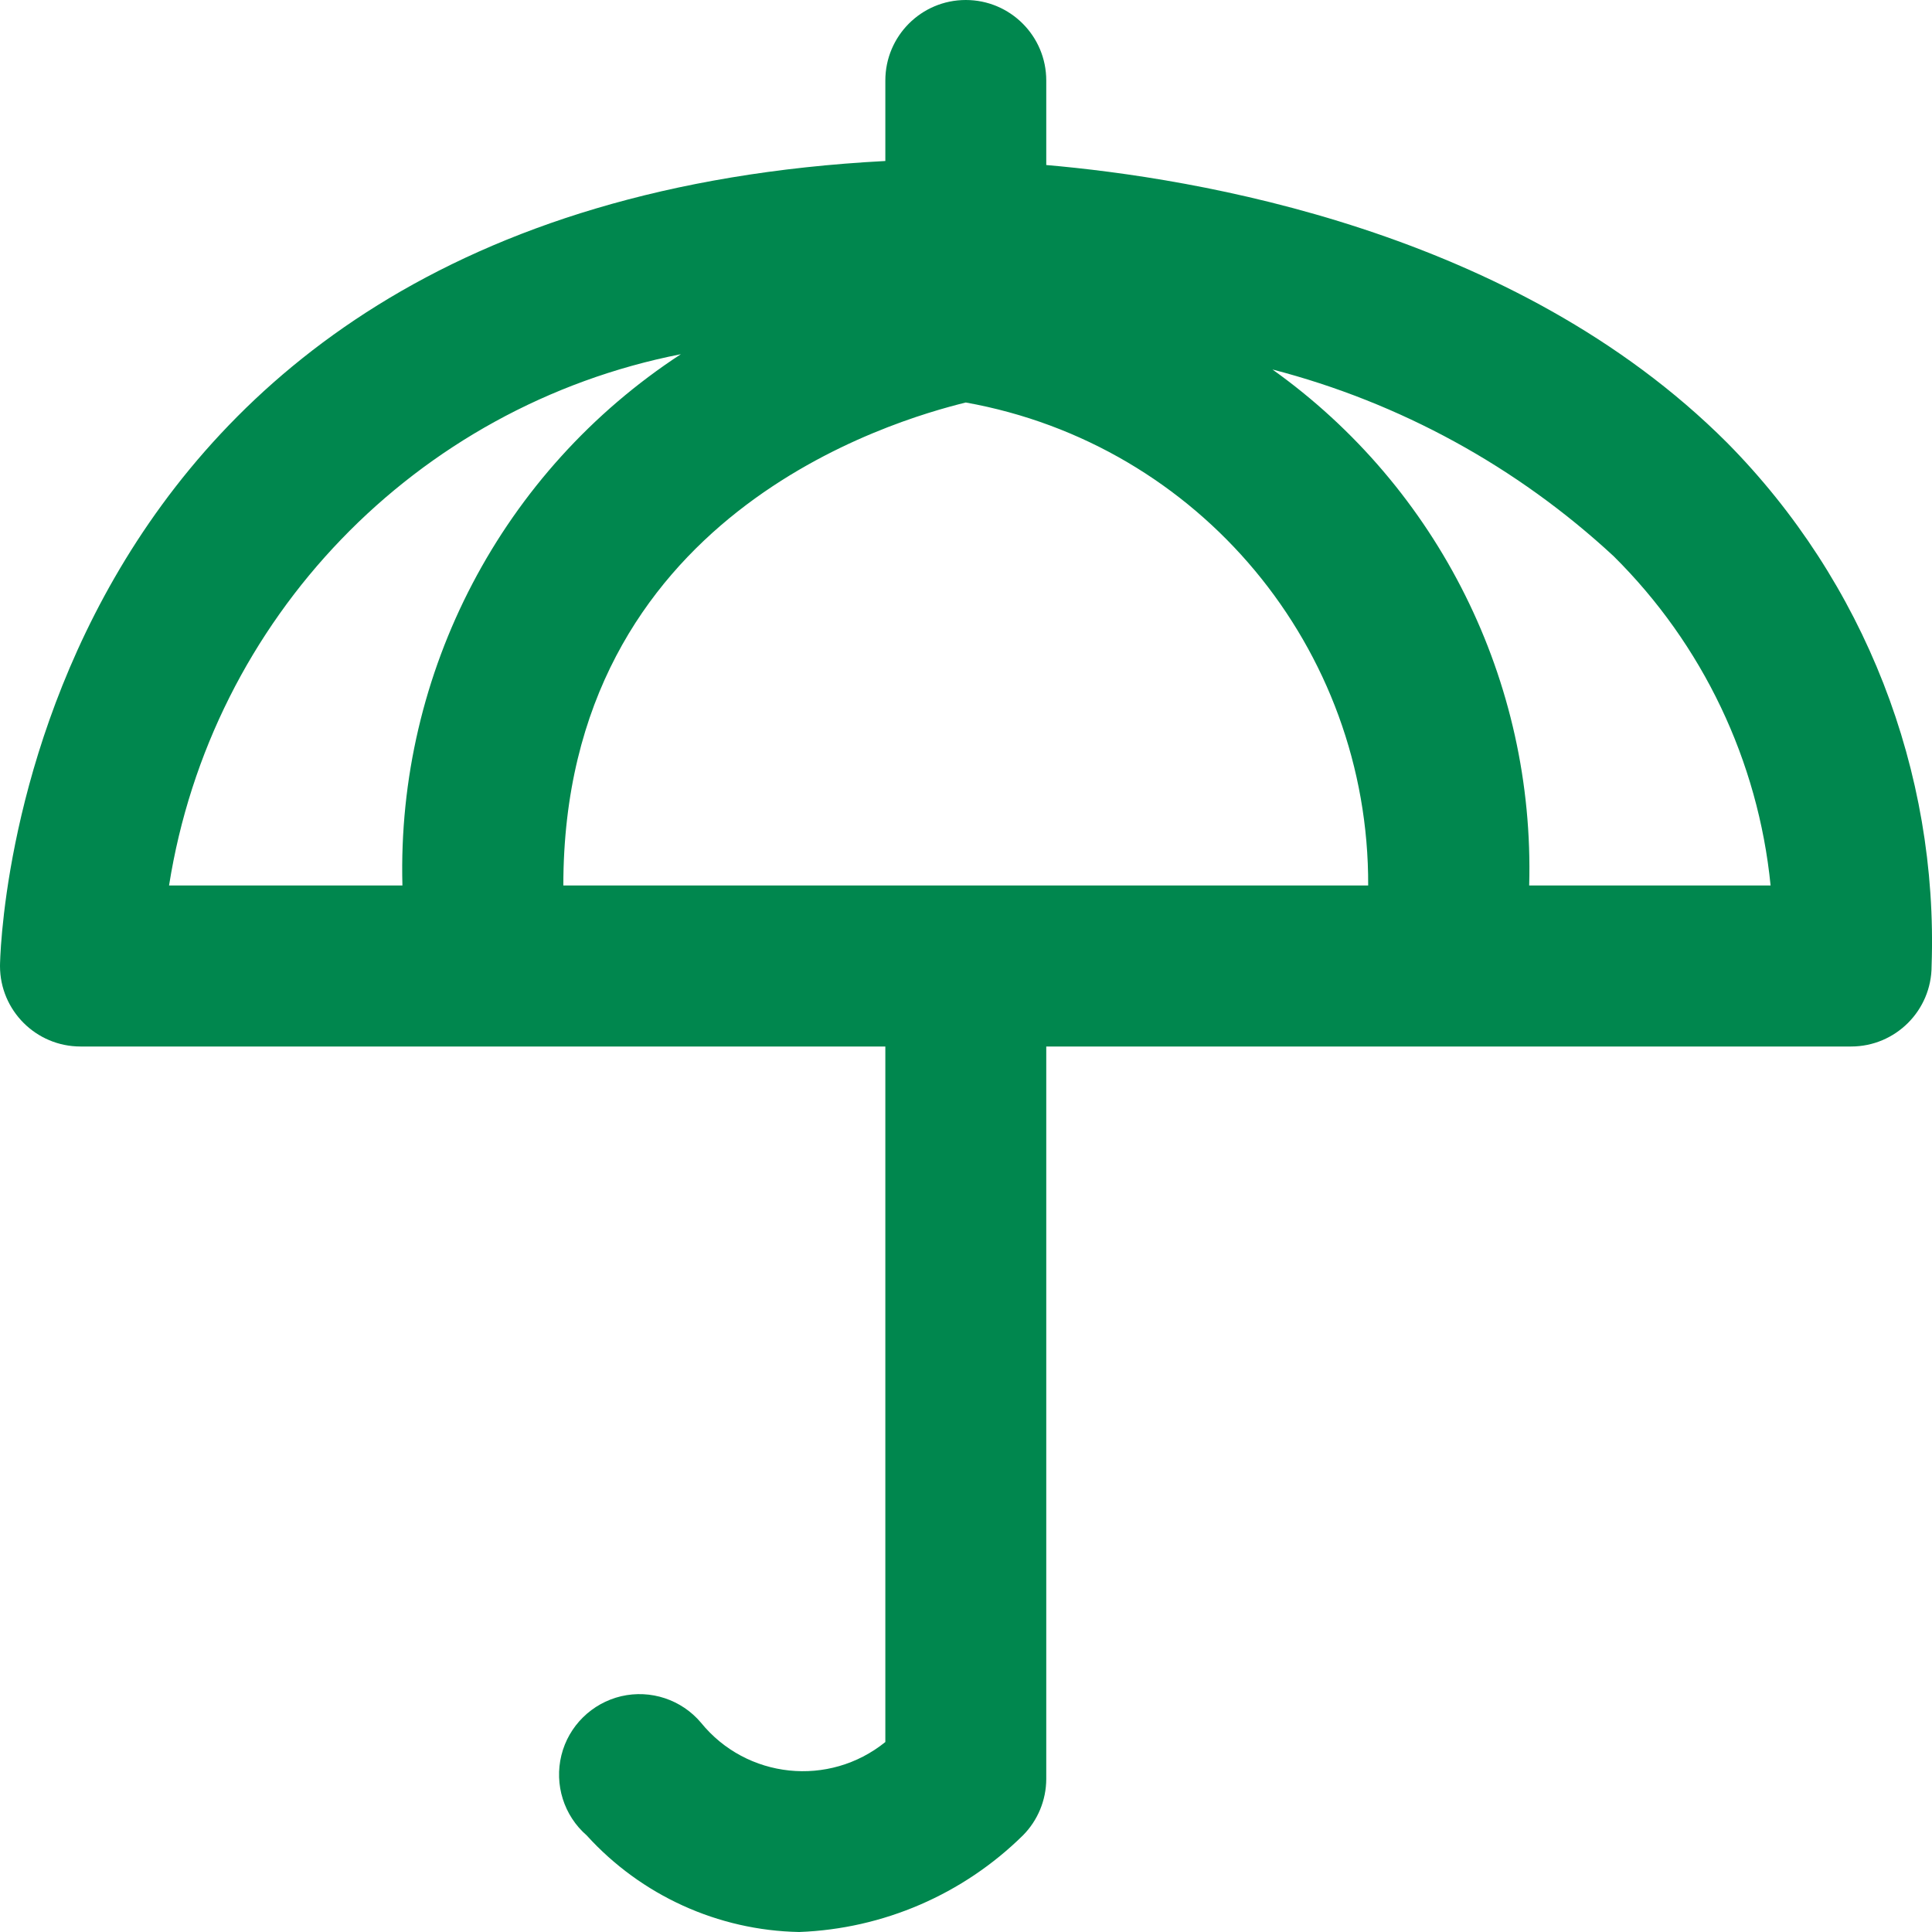 <svg xmlns="http://www.w3.org/2000/svg" width="24" height="24" viewBox="0 0 24 24">
  <path fill="#00874E" fill-rule="evenodd" d="M21.455,5.5 C18.806,2.85 14.837,2.21 12.997,2.05 L12.997,1 C12.997,0.448 12.55,0 11.997,0 C11.445,0 10.998,0.448 10.998,1 L10.998,2 C0.13,2.57 0,11.9 0,12 C0,12.552 0.448,13 1,13 L10.998,13 L10.998,21.64 C10.299,22.205 9.275,22.098 8.708,21.4 C8.466,21.113 8.083,20.986 7.717,21.071 C7.352,21.157 7.064,21.44 6.974,21.804 C6.884,22.169 7.005,22.554 7.288,22.8 C7.965,23.546 8.92,23.981 9.928,24 C10.972,23.961 11.963,23.533 12.707,22.8 C12.892,22.614 12.996,22.362 12.997,22.1 L12.997,13 L22.995,13 C23.547,13 23.995,12.552 23.995,12 C24.079,9.576 23.16,7.225 21.455,5.5 Z M2.1,11 C2.624,7.683 5.164,5.047 8.458,4.4 C6.238,5.85 4.928,8.349 4.999,11 L2.1,11 Z M6.998,11 C6.998,6.39 11.108,5.22 11.997,5 C14.9,5.52 17.008,8.051 16.996,11 L6.998,11 Z M18.996,11 C19.067,8.465 17.871,6.062 15.807,4.59 C17.39,5 18.846,5.798 20.046,6.91 C21.151,8.005 21.841,9.451 21.995,11 L18.996,11 Z"/>
</svg>
